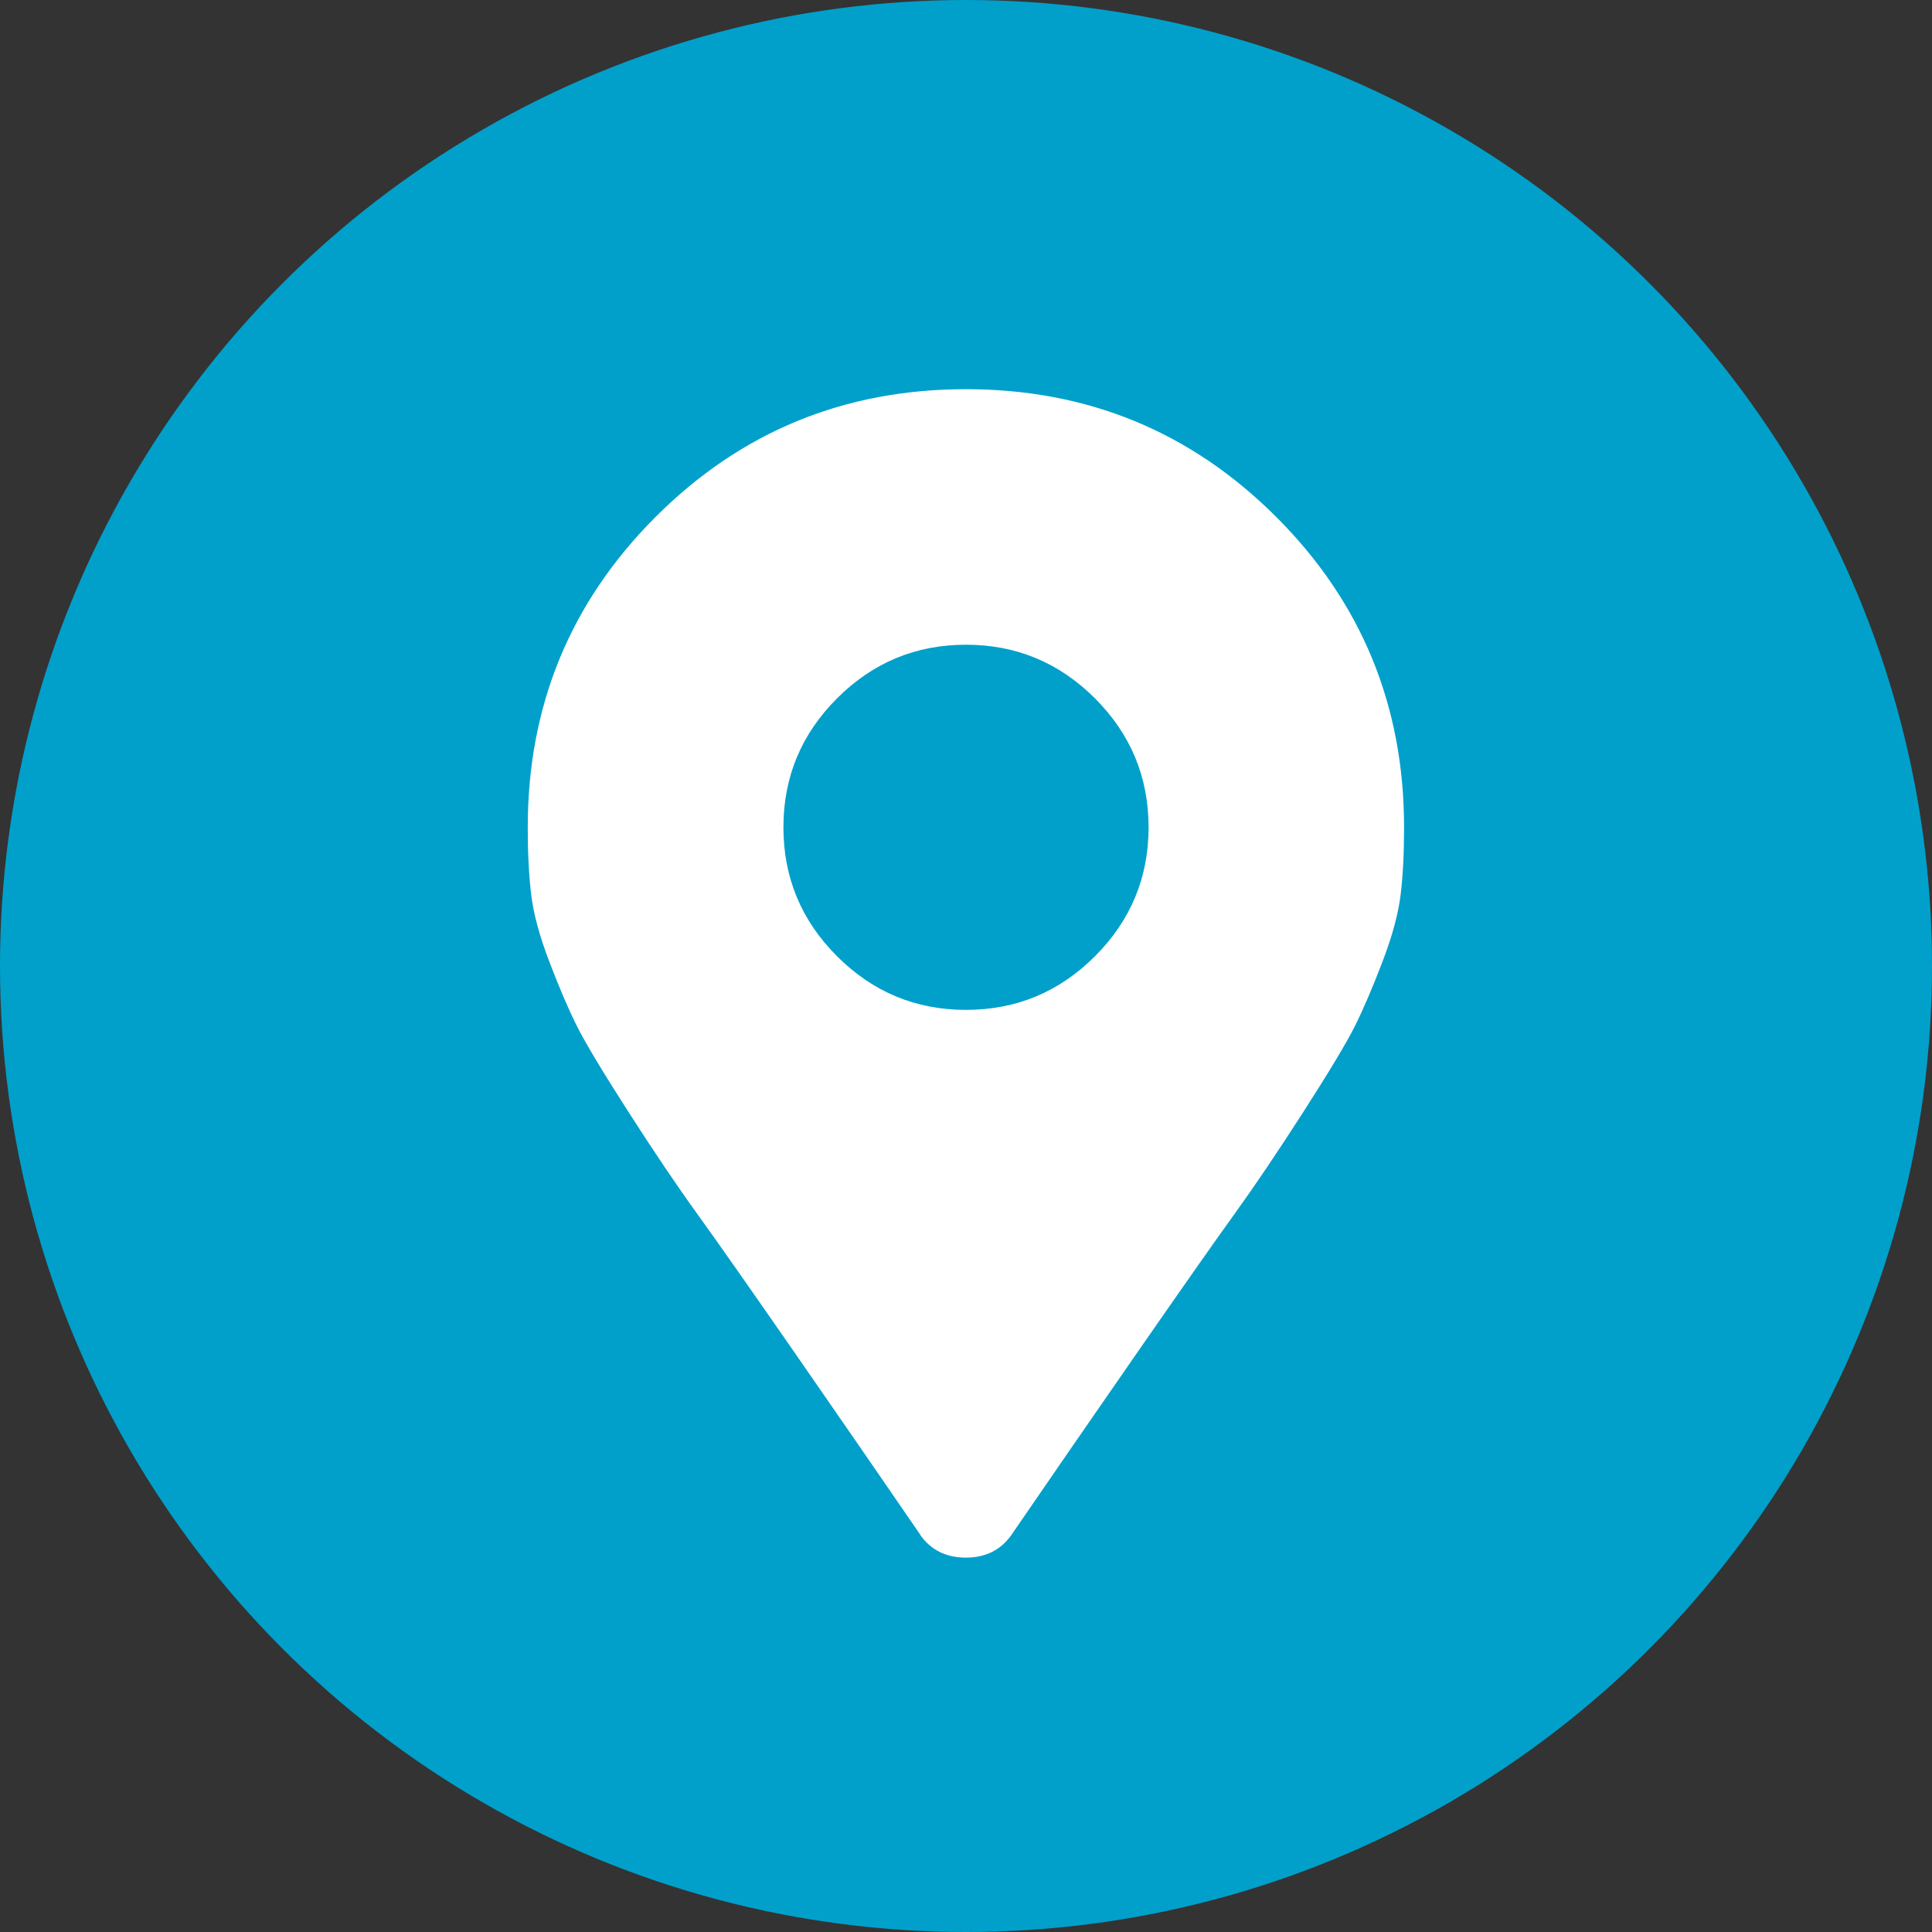 <?xml version="1.0" encoding="UTF-8"?><svg id="Layer_2" xmlns="http://www.w3.org/2000/svg" viewBox="0 0 431.94 431.94"><rect x="0" y="0" width="431.94" height="431.94" fill="#333333" stroke="none"/><defs><style>.cls-1{fill:#fff;}.cls-2{fill:#00a0cb;}</style></defs><g id="_ëîé_1"><circle class="cls-2" cx="215.97" cy="215.97" r="215.97"/><path class="cls-1" d="M205.76,343.14c-8.16-11.91-17.44-25.34-27.81-40.31-10.38-14.96-17.78-25.51-22.2-31.63-4.42-6.12-9.53-13.69-15.31-22.71-5.79-9.01-9.61-15.39-11.48-19.13-1.87-3.74-3.91-8.5-6.12-14.29-2.22-5.78-3.57-10.79-4.08-15.05-.51-4.25-.77-9.26-.77-15.05,0-27.21,9.52-50.34,28.57-69.39,19.05-19.05,42.17-28.57,69.39-28.57s50.34,9.53,69.39,28.57c19.05,19.05,28.57,42.18,28.57,69.39,0,5.79-.25,10.8-.77,15.05-.51,4.26-1.87,9.27-4.08,15.05-2.22,5.79-4.26,10.55-6.12,14.29-1.87,3.75-5.7,10.12-11.48,19.13-5.79,9.02-10.89,16.58-15.31,22.71-4.42,6.12-11.82,16.67-22.2,31.63-10.38,14.96-19.64,28.4-27.81,40.31-2.38,3.4-5.79,5.1-10.21,5.1s-7.83-1.71-10.21-5.1Zm-18.62-129.35c7.99,8,17.6,11.99,28.83,11.99s20.83-3.99,28.83-11.99c7.99-7.99,11.99-17.6,11.99-28.83s-4-20.83-11.99-28.83c-8-7.99-17.6-11.99-28.83-11.99s-20.84,4-28.83,11.99c-8,8-11.99,17.6-11.99,28.83s3.99,20.84,11.99,28.83Z"/></g></svg>